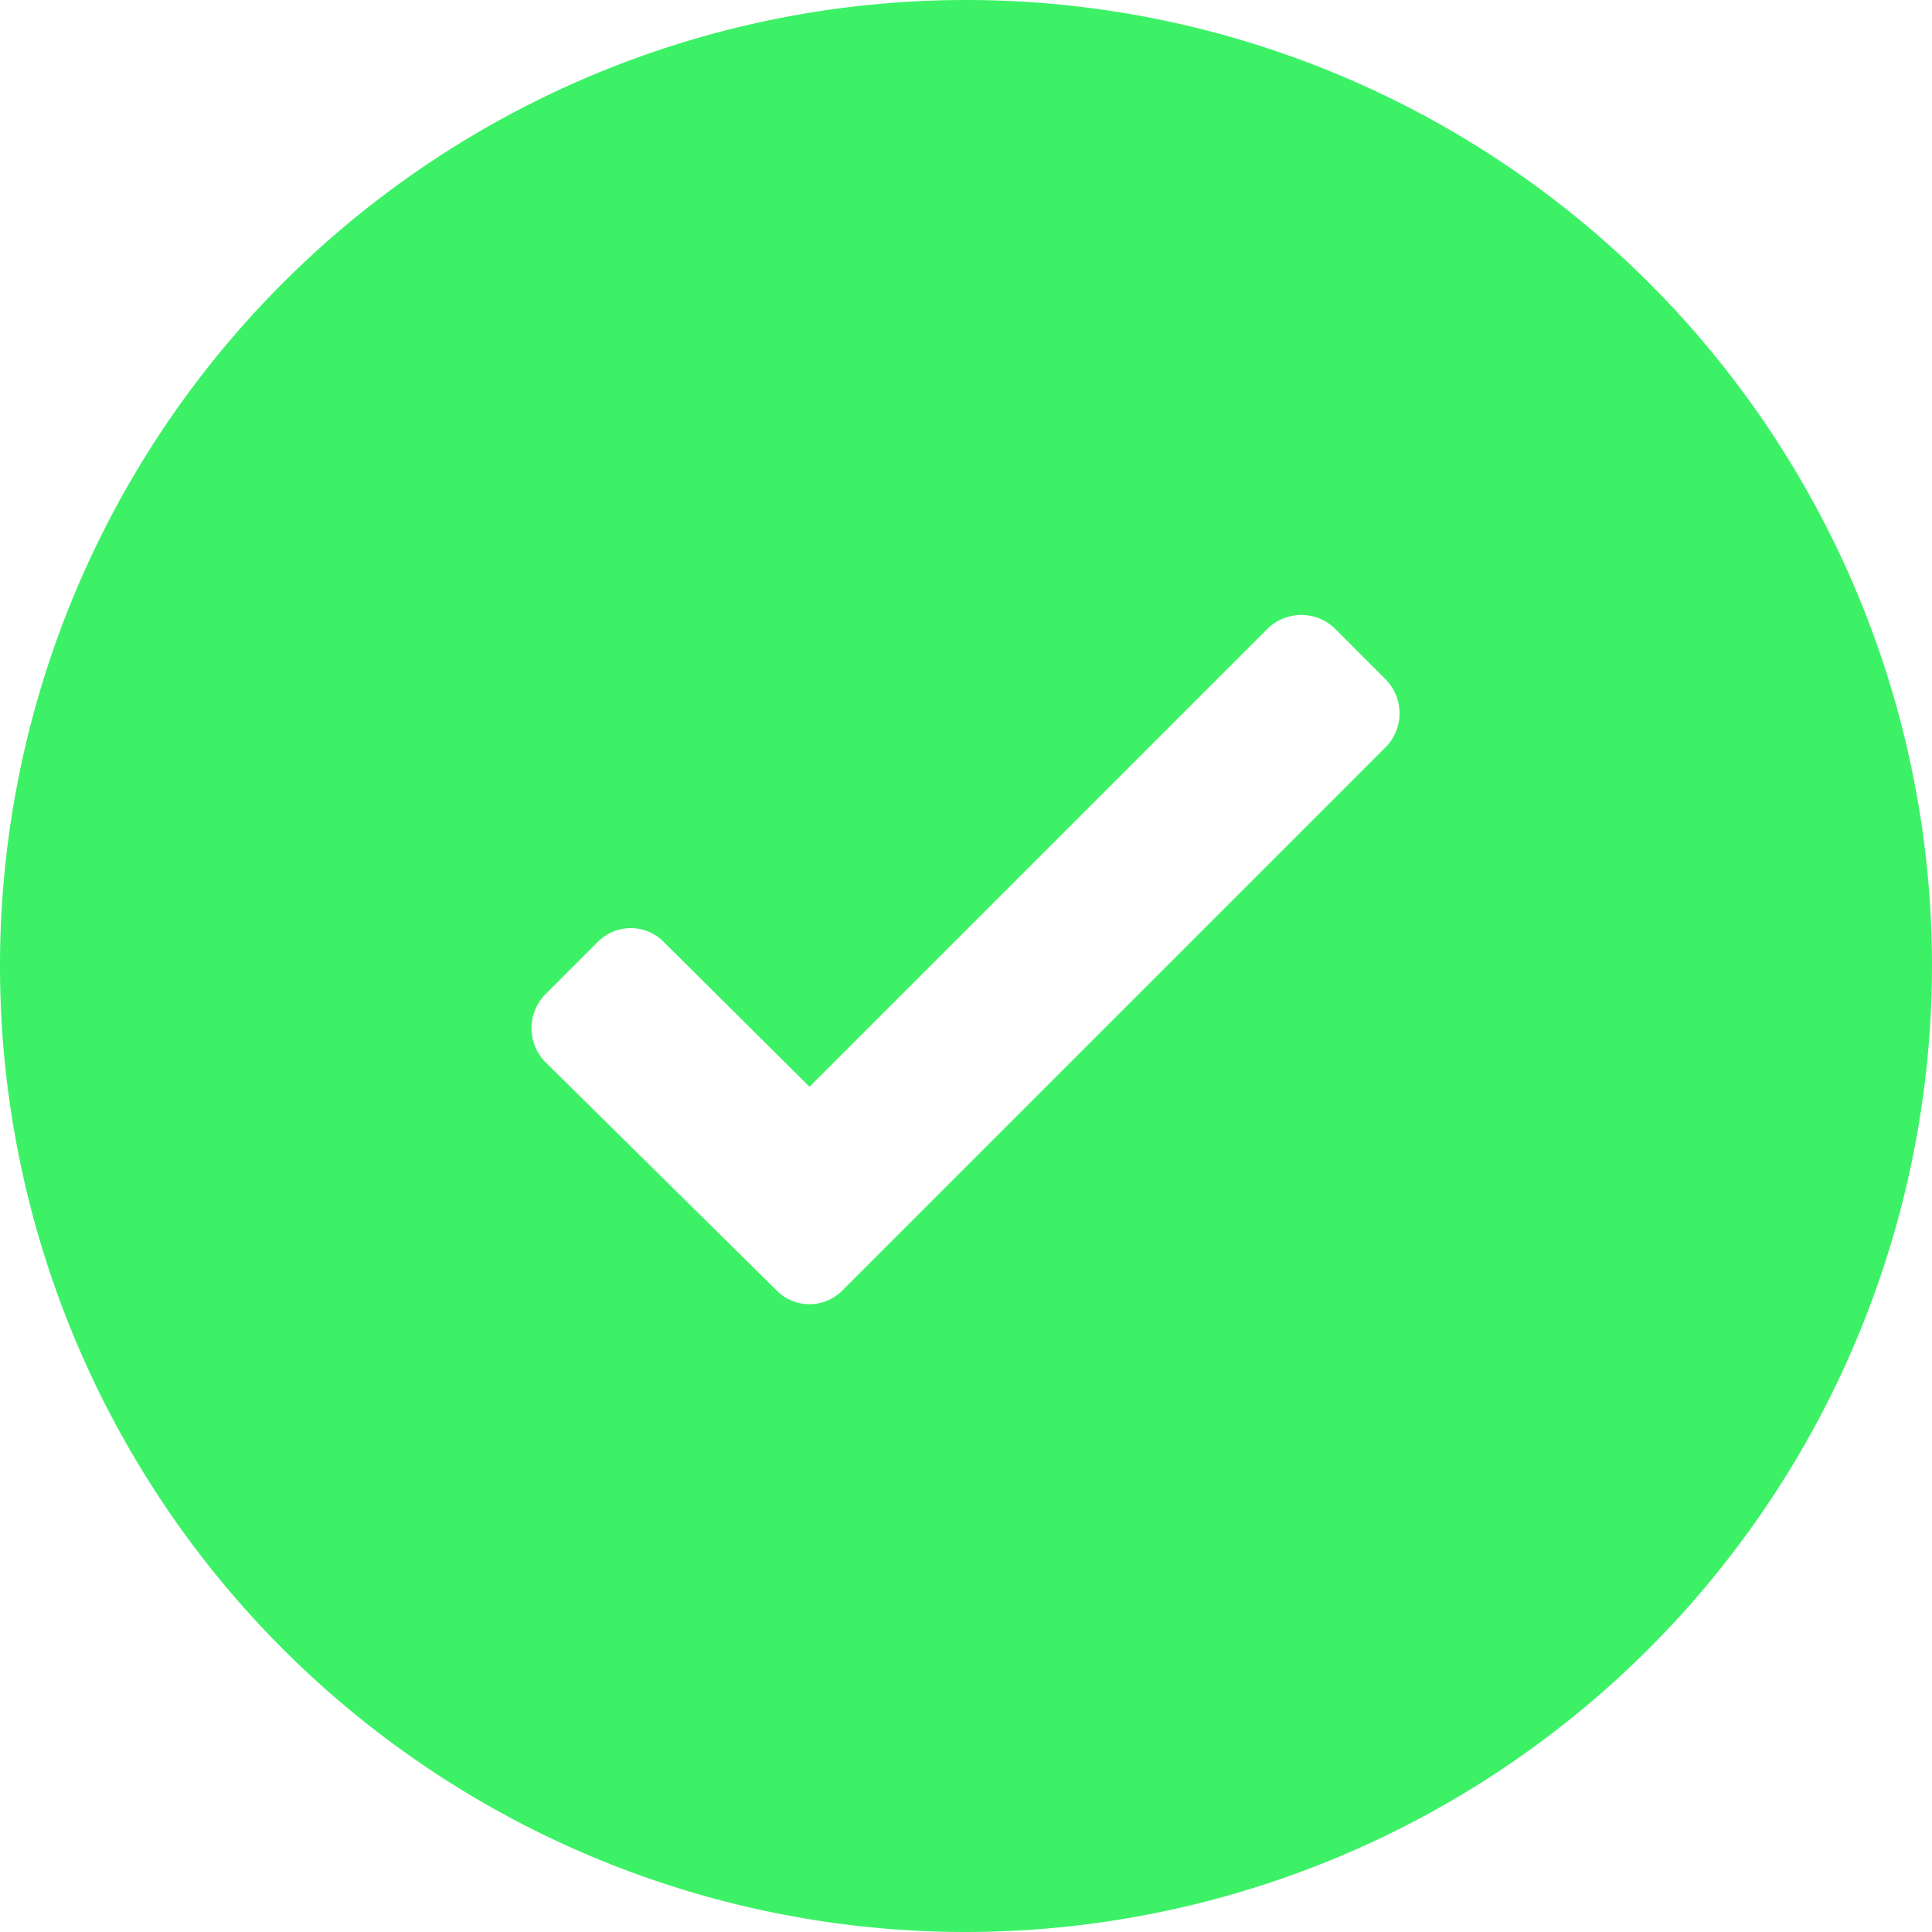 <svg xmlns="http://www.w3.org/2000/svg" width="20" height="20"><path d="M10 20a10 10 0 1110-10 10.011 10.011 0 01-10 10zM6.53 9.608a.48.48 0 00-.35.151l-.53.53a.5.5 0 000 .71l2.38 2.35a.479.479 0 00.7 0l5.62-5.62a.5.5 0 000-.69l-.529-.53a.5.5 0 00-.7 0L8.38 11.25l-1.5-1.49a.479.479 0 00-.35-.152z" fill="#3df167"/></svg>